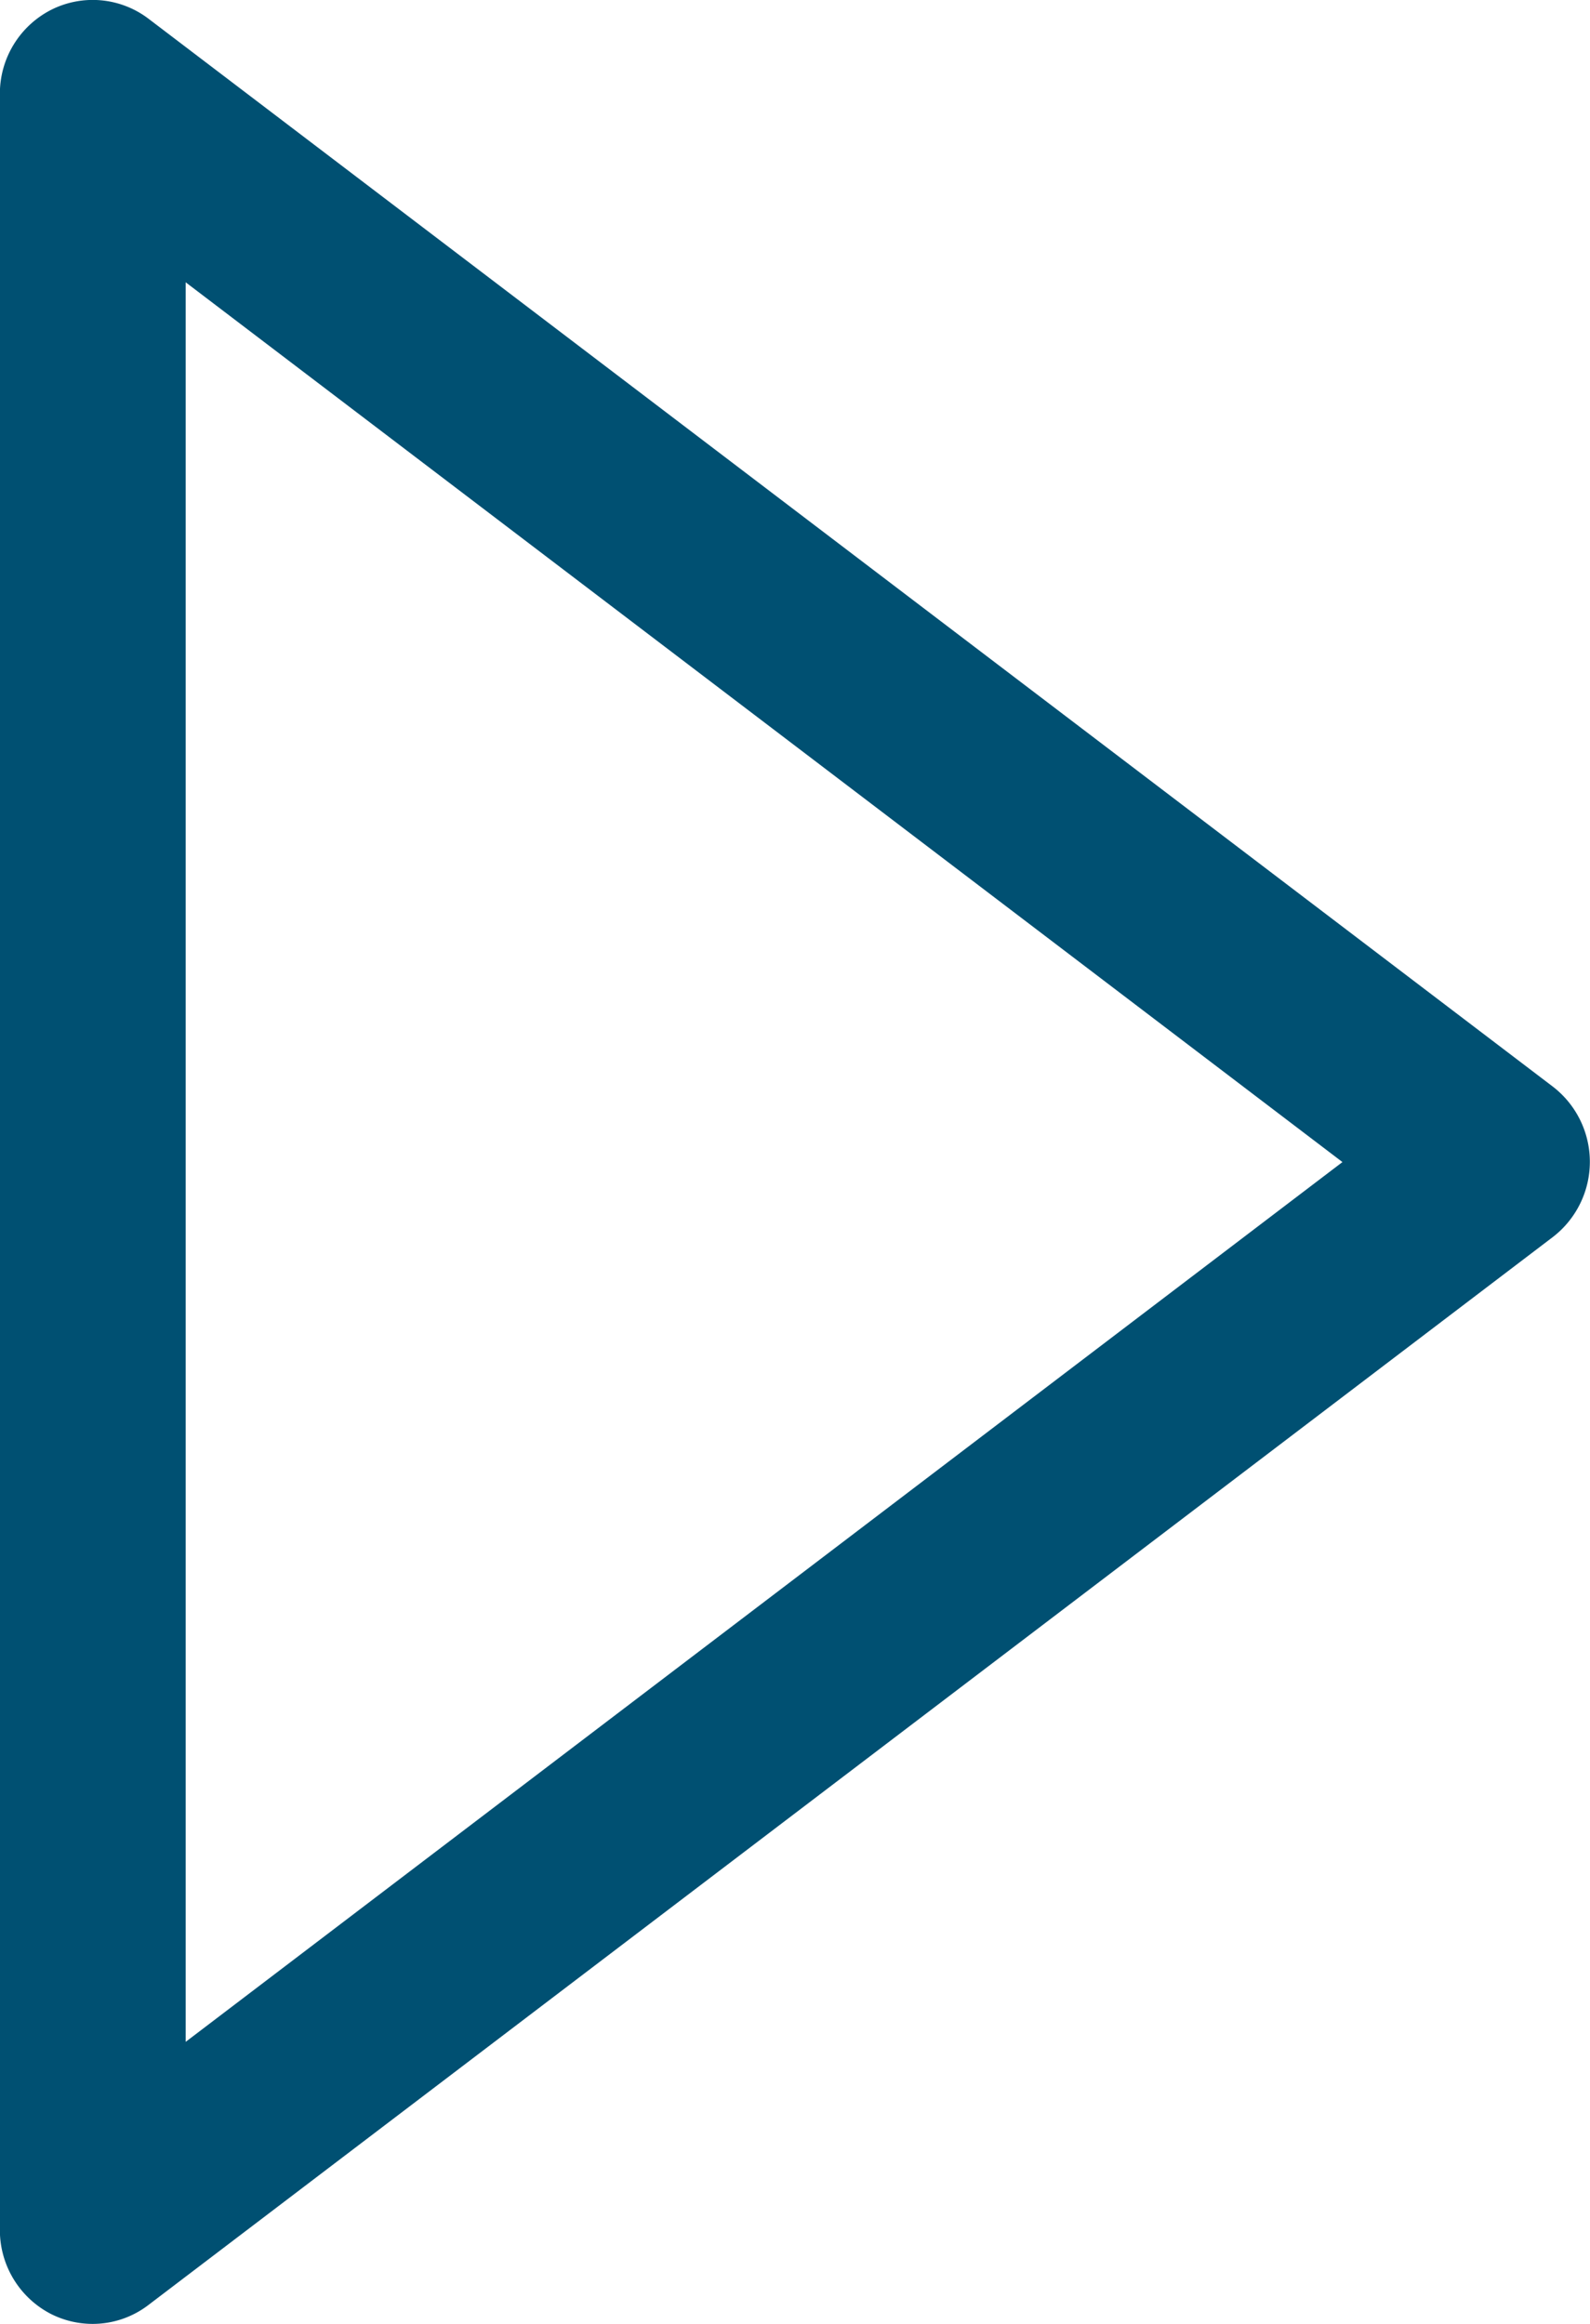 <svg id="Group_73013" data-name="Group 73013" xmlns="http://www.w3.org/2000/svg" width="13" height="19" viewBox="0 0 13 19">
  <path id="Path_781" data-name="Path 781" d="M102.68,423.692a.758.758,0,0,1-.34-.08.771.771,0,0,1-.42-.688V405.46a.769.769,0,0,1,.42-.688.754.754,0,0,1,.795.073l11.482,8.731a.776.776,0,0,1,0,1.23l-11.482,8.731A.75.75,0,0,1,102.68,423.692ZM103.439,407v14.386l9.458-7.193Z" transform="translate(-101.921 -404.692)" fill="#005072"/>
</svg>

